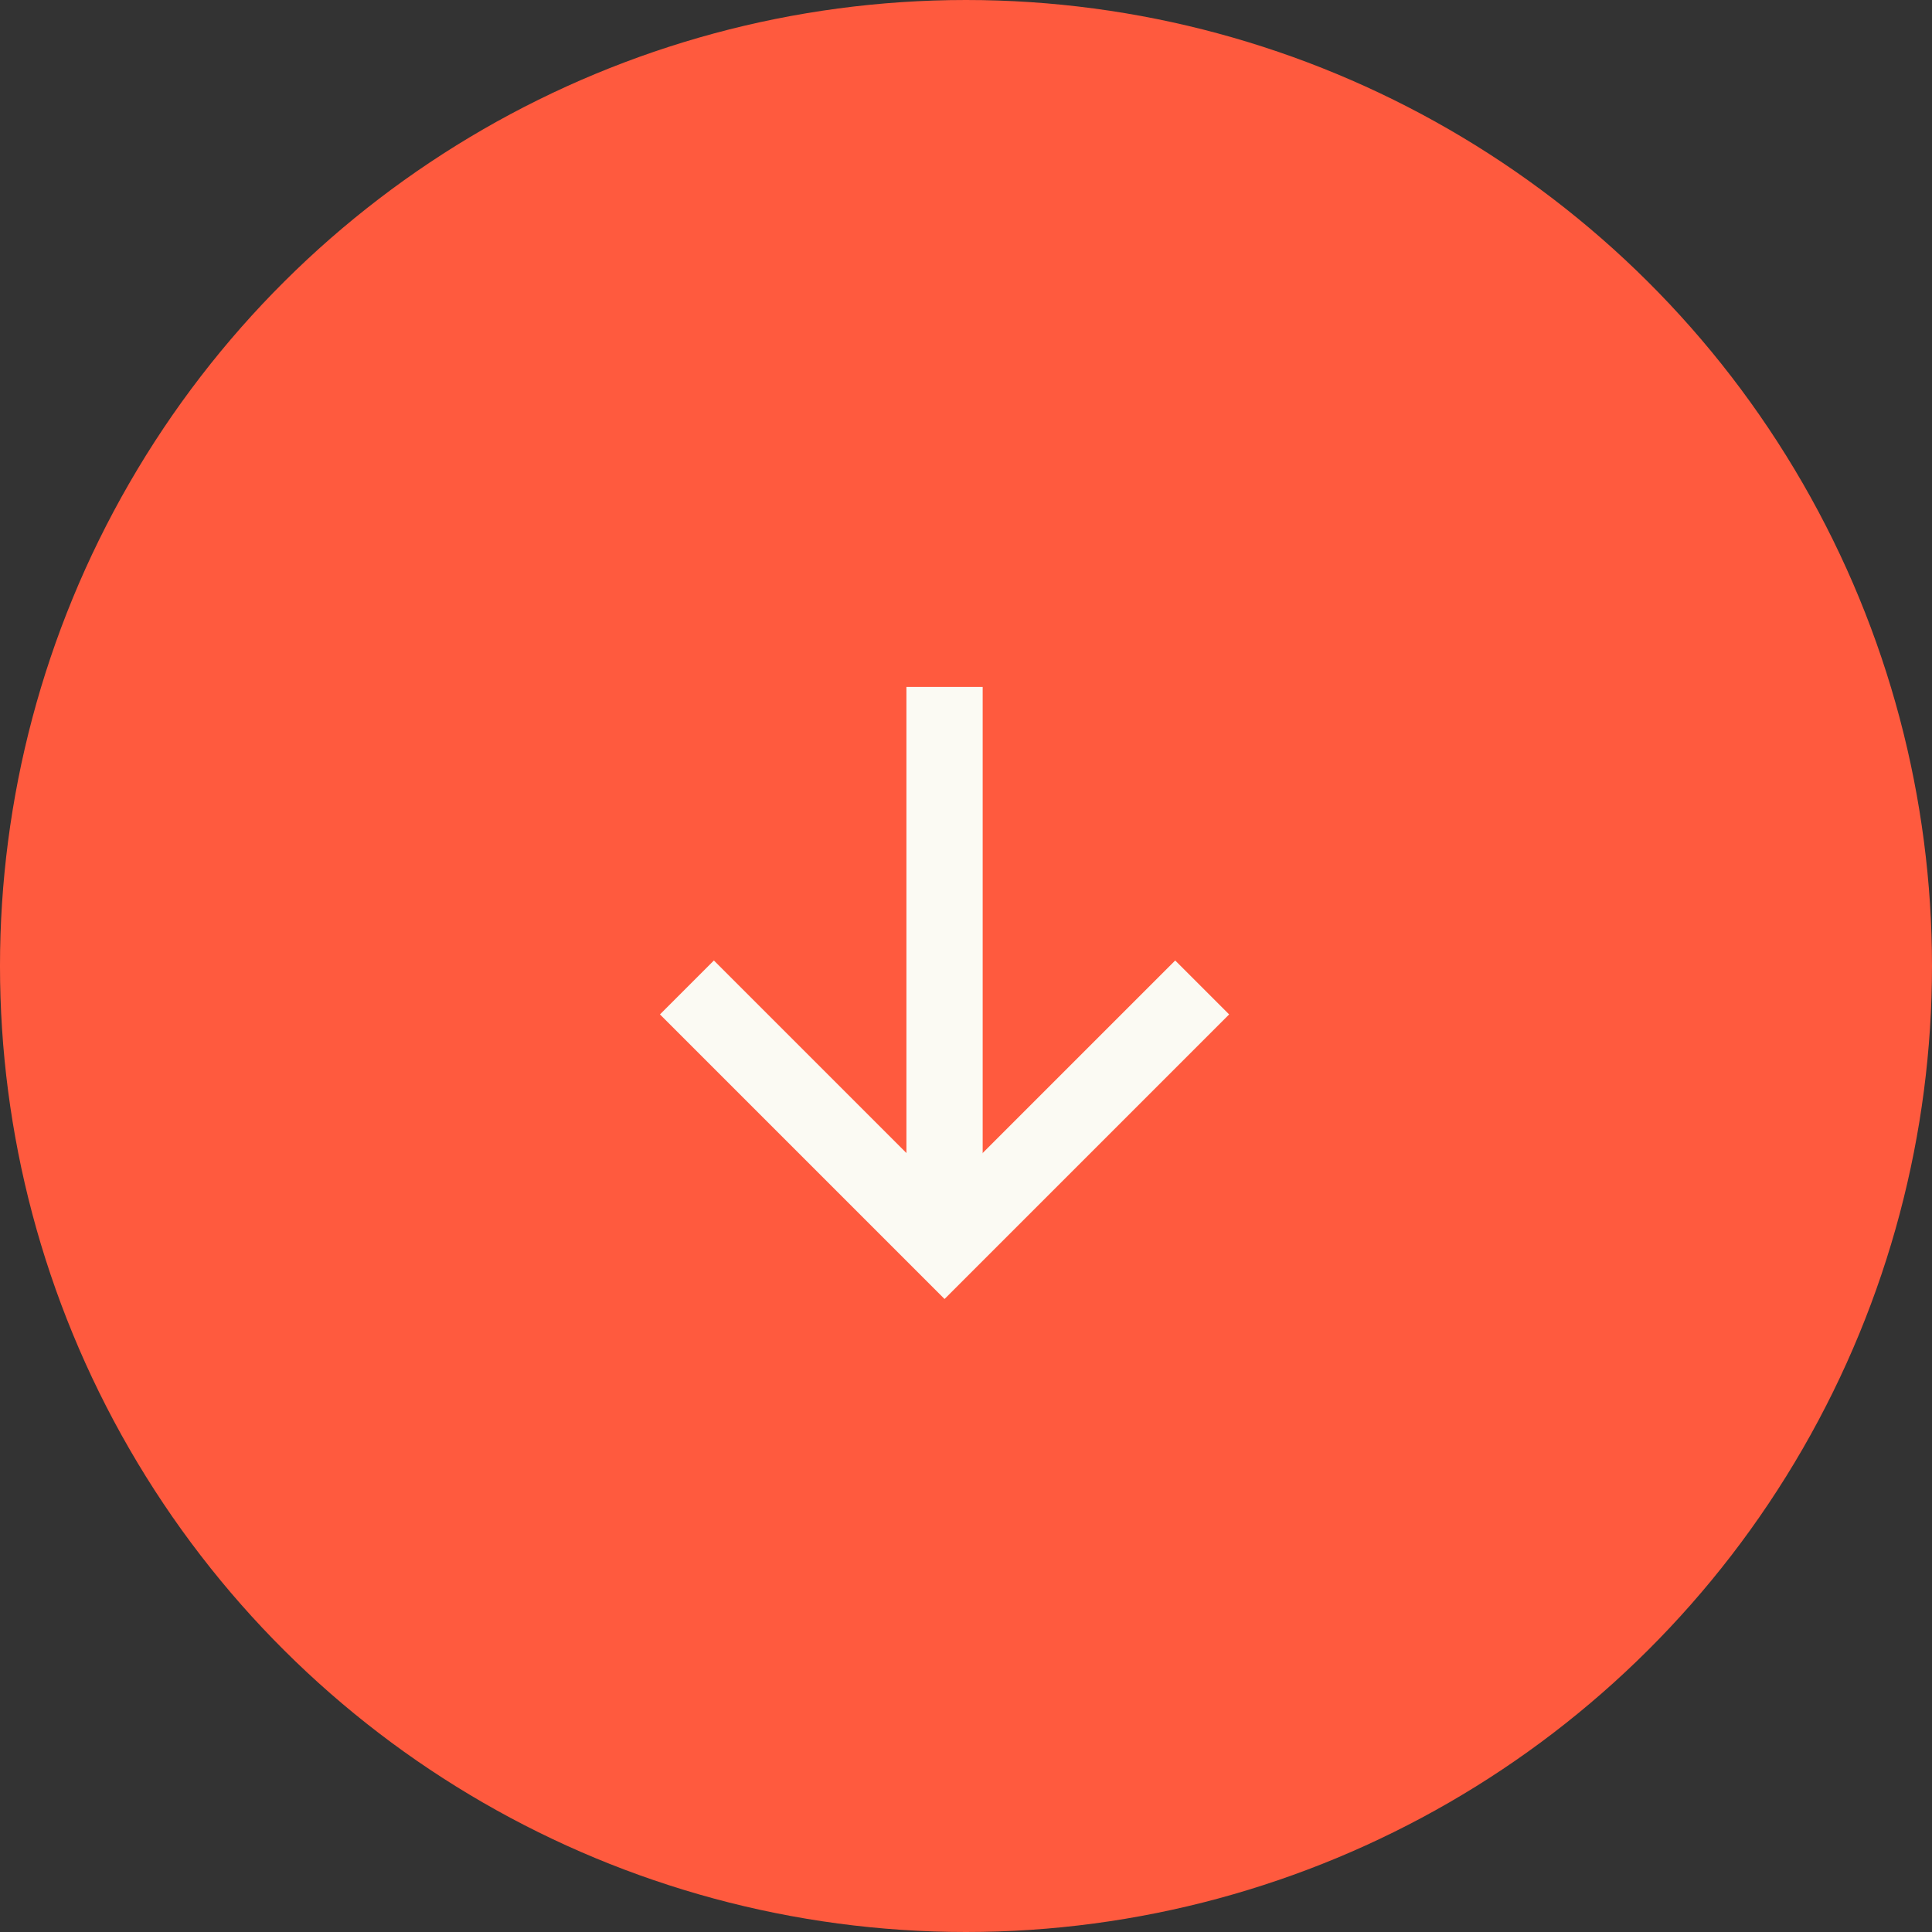 <svg width="38" height="38" viewBox="0 0 38 38" fill="none" xmlns="http://www.w3.org/2000/svg">
<rect x="0" y="0" width="38" height="38" fill="#333333" stroke="none"/>
<circle cx="19" cy="19" r="19" transform="rotate(90 19 19)" fill="#FF5A3E"/>
<path d="M18.578 13.511L18.578 23.645" stroke="#FBFAF3" stroke-width="1.5"/>
<path d="M23.645 19.422L18.578 24.489L13.511 19.422" stroke="#FBFAF3" stroke-width="1.5"/>
</svg>
